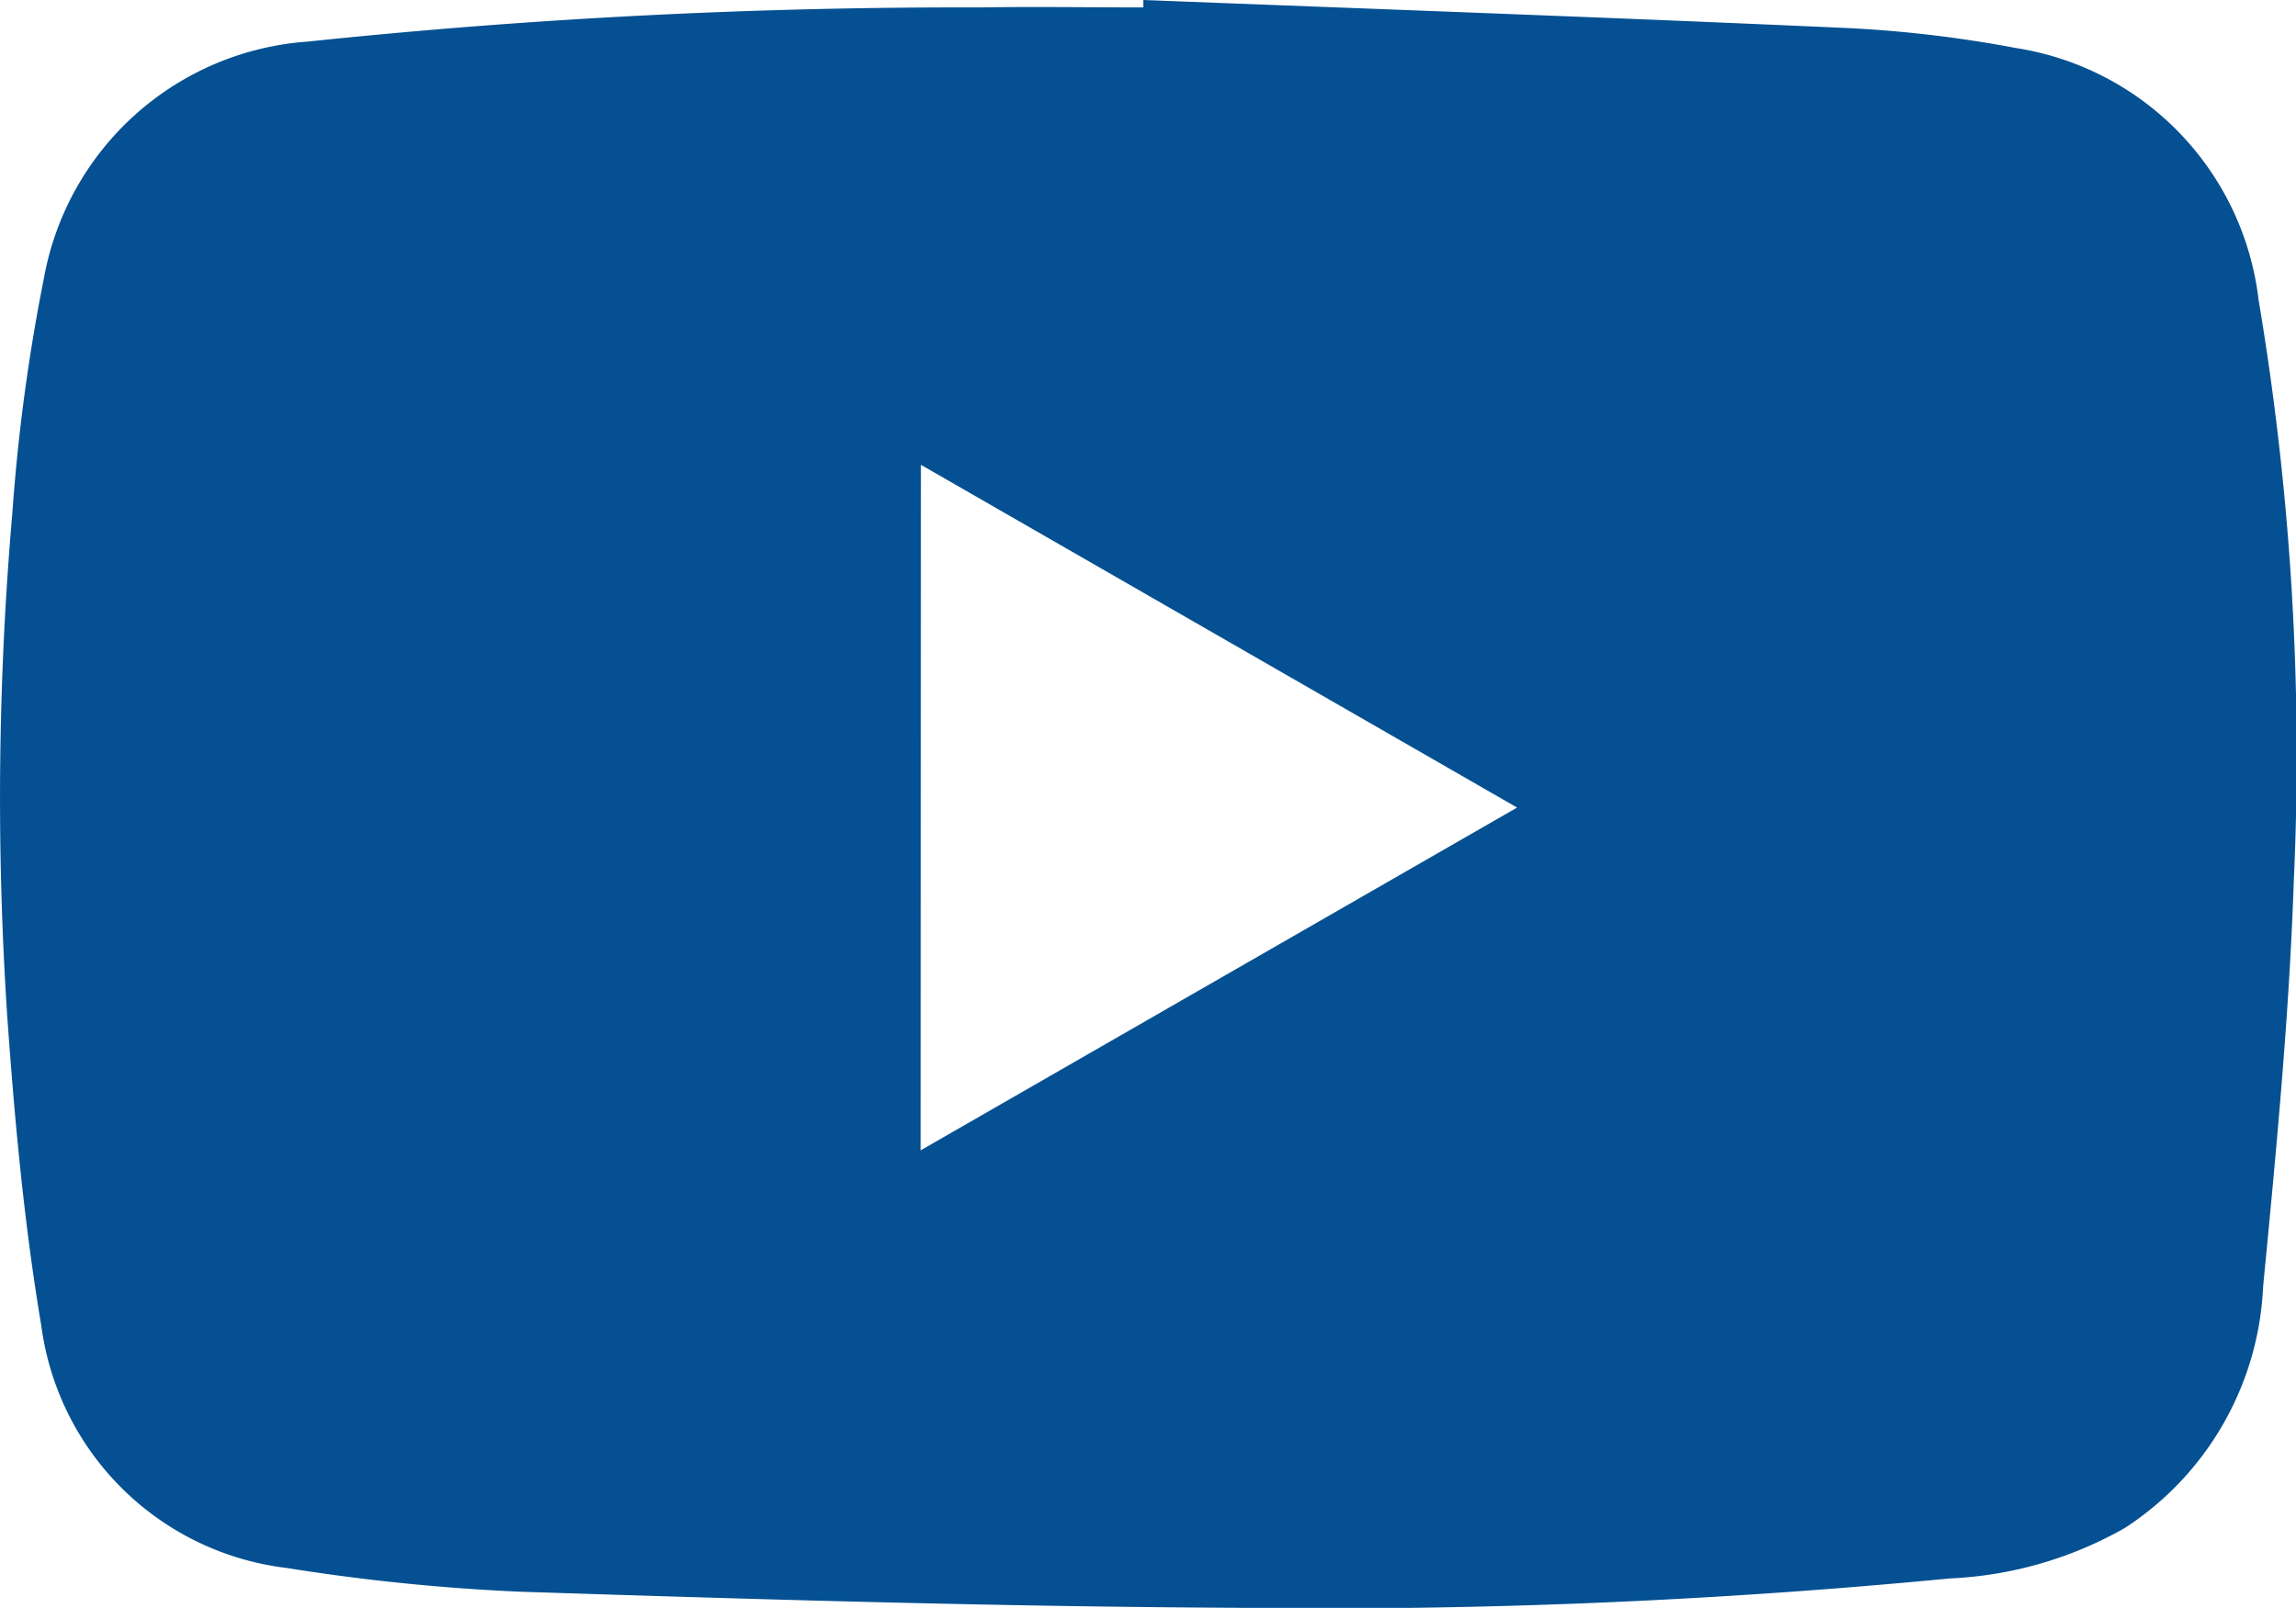 <svg id="Grupo_2330" data-name="Grupo 2330" xmlns="http://www.w3.org/2000/svg" xmlns:xlink="http://www.w3.org/1999/xlink" width="50.035" height="35.042" viewBox="0 0 50.035 35.042">
  <defs>
    <clipPath id="clip-path">
      <rect id="Retângulo_2221" data-name="Retângulo 2221" width="50.035" height="35.042" fill="#045092"/>
    </clipPath>
  </defs>
  <g id="Grupo_2330-2" data-name="Grupo 2330" clip-path="url(#clip-path)">
    <path id="Caminho_3297" data-name="Caminho 3297" d="M24.919,0c5.135.2,10.27.383,15.4.614a26.872,26.872,0,0,1,3.615.433A6.3,6.3,0,0,1,49.22,6.538a59.755,59.755,0,0,1,.768,12.639c-.1,2.957-.384,5.91-.669,8.857A6.631,6.631,0,0,1,46.306,33.3a8.461,8.461,0,0,1-3.812,1.1,141.814,141.814,0,0,1-15.554.64c-5.207-.026-10.415-.182-15.62-.351a44.518,44.518,0,0,1-5.072-.517A6.128,6.128,0,0,1,.9,28.892c-.376-2.232-.583-4.5-.743-6.759A71.987,71.987,0,0,1,.27,11.171,40.848,40.848,0,0,1,.954,6.079,6.292,6.292,0,0,1,6.711.906,136.587,136.587,0,0,1,21.372.162c1.18-.02,2.361,0,3.542,0l0-.159m-4.85,25.067L33.061,17.6,20.069,10.13Z" transform="translate(0)" fill="#045092"/>
  </g>
</svg>
